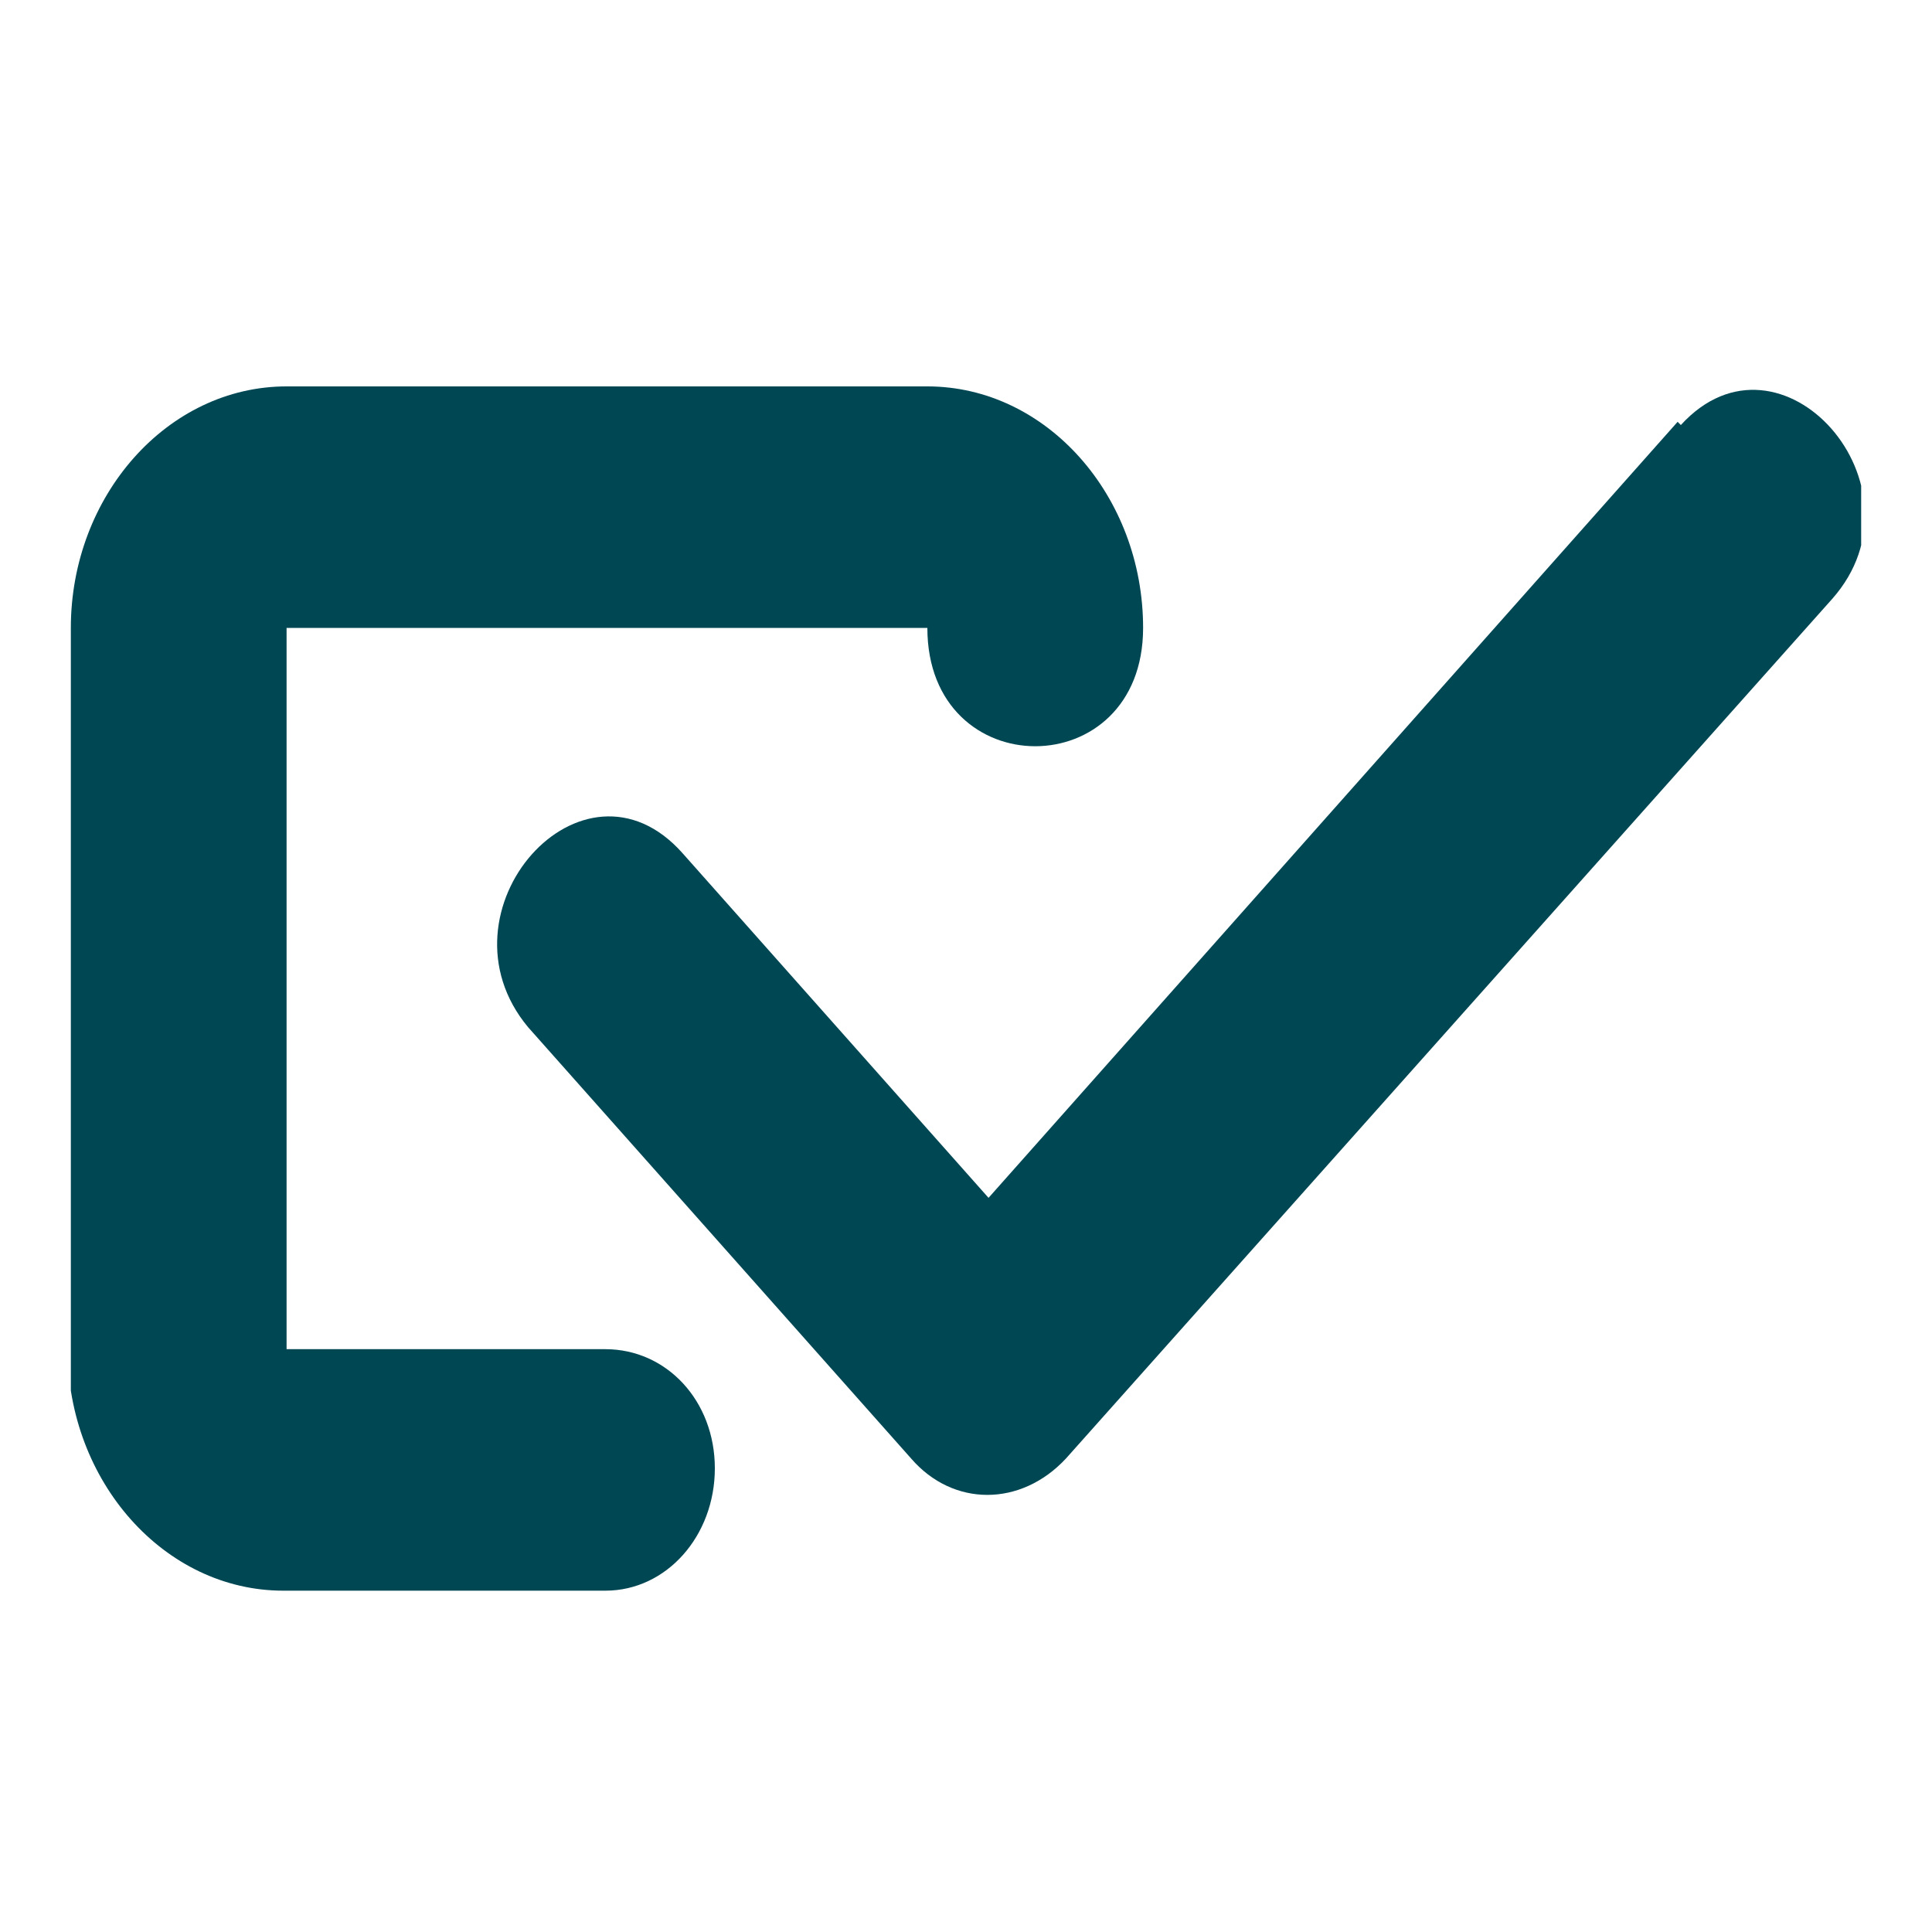 <svg height="21.2mm" viewBox="0 0 60 60" width="21.2mm" xmlns="http://www.w3.org/2000/svg" xmlns:xlink="http://www.w3.org/1999/xlink"><clipPath id="a"><path d="m2.2 12h55.6v37.4h-55.6z"/></clipPath><g clip-path="url(#a)" fill="#004754"><path d="m2.2 41.9v-22.4c0-4.1 3-7.5 6.7-7.5h19.9c3.7 0 6.7 3.4 6.7 7.5 0 4.9-6.7 4.9-6.7 0h-19.9v22.4h9.9c1.9 0 3.4 1.6 3.4 3.7s-1.5 3.8-3.4 3.8h-10c-3.7 0-6.7-3.4-6.7-7.5"/><path d="m52.1 13.1-21.4 24.1-9.5-10.7c-3.1-3.5-7.8 1.8-4.8 5.4l11.9 13.4c1.3 1.5 3.4 1.5 4.8 0l23.8-26.7c3.1-3.5-1.6-8.8-4.7-5.4"/></g></svg>